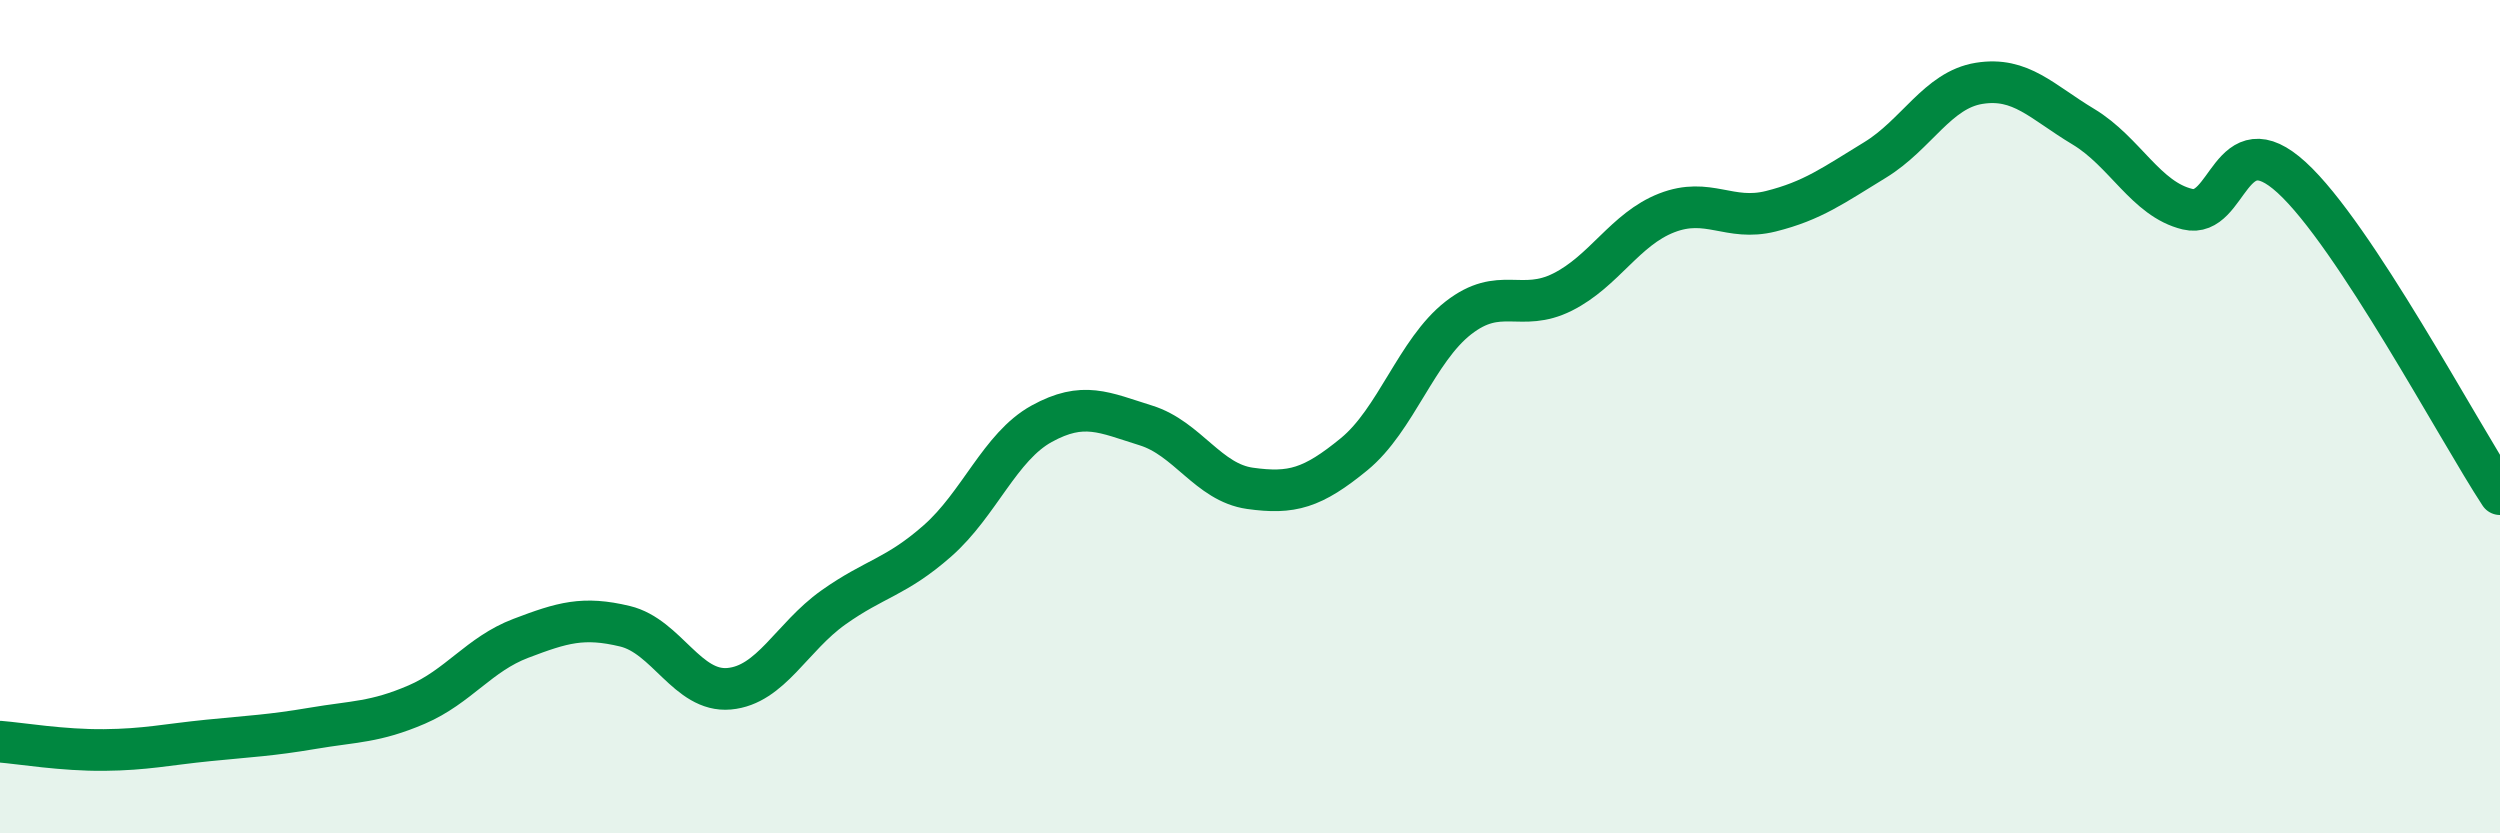 
    <svg width="60" height="20" viewBox="0 0 60 20" xmlns="http://www.w3.org/2000/svg">
      <path
        d="M 0,17.8 C 0.5,17.84 1.5,18.01 2.5,18 C 3.5,17.99 4,17.87 5,17.77 C 6,17.67 6.5,17.65 7.5,17.48 C 8.5,17.31 9,17.34 10,16.91 C 11,16.48 11.5,15.7 12.5,15.32 C 13.5,14.94 14,14.79 15,15.03 C 16,15.27 16.5,16.62 17.5,16.53 C 18.5,16.44 19,15.29 20,14.58 C 21,13.87 21.5,13.86 22.5,12.98 C 23.5,12.1 24,10.72 25,10.17 C 26,9.62 26.5,9.9 27.5,10.21 C 28.5,10.52 29,11.58 30,11.72 C 31,11.86 31.5,11.72 32.5,10.9 C 33.5,10.08 34,8.41 35,7.63 C 36,6.85 36.5,7.51 37.5,7.01 C 38.5,6.51 39,5.5 40,5.11 C 41,4.72 41.5,5.32 42.5,5.07 C 43.5,4.82 44,4.45 45,3.84 C 46,3.23 46.5,2.16 47.5,2 C 48.5,1.84 49,2.44 50,3.04 C 51,3.64 51.5,4.78 52.5,5.02 C 53.5,5.26 53.5,2.89 55,4.26 C 56.5,5.63 59,10.34 60,11.86L60 20L0 20Z"
        fill="#008740"
        opacity="0.1"
        stroke-linecap="round"
        stroke-linejoin="round"
      />
      <path
        d="M 0,17.8 C 0.5,17.84 1.5,18.01 2.5,18 C 3.5,17.99 4,17.87 5,17.77 C 6,17.67 6.5,17.65 7.5,17.48 C 8.5,17.31 9,17.34 10,16.91 C 11,16.48 11.5,15.7 12.5,15.32 C 13.5,14.94 14,14.79 15,15.03 C 16,15.27 16.5,16.62 17.5,16.53 C 18.5,16.44 19,15.29 20,14.58 C 21,13.87 21.5,13.86 22.5,12.98 C 23.5,12.1 24,10.72 25,10.17 C 26,9.62 26.5,9.9 27.5,10.21 C 28.5,10.52 29,11.58 30,11.72 C 31,11.86 31.5,11.72 32.5,10.9 C 33.5,10.08 34,8.41 35,7.63 C 36,6.85 36.5,7.51 37.5,7.01 C 38.5,6.51 39,5.5 40,5.11 C 41,4.72 41.5,5.32 42.5,5.07 C 43.5,4.82 44,4.45 45,3.84 C 46,3.23 46.5,2.16 47.5,2 C 48.5,1.84 49,2.44 50,3.04 C 51,3.64 51.5,4.78 52.5,5.02 C 53.5,5.26 53.5,2.89 55,4.26 C 56.5,5.63 59,10.34 60,11.86"
        stroke="#008740"
        stroke-width="1"
        fill="none"
        stroke-linecap="round"
        stroke-linejoin="round"
      />
    </svg>
  